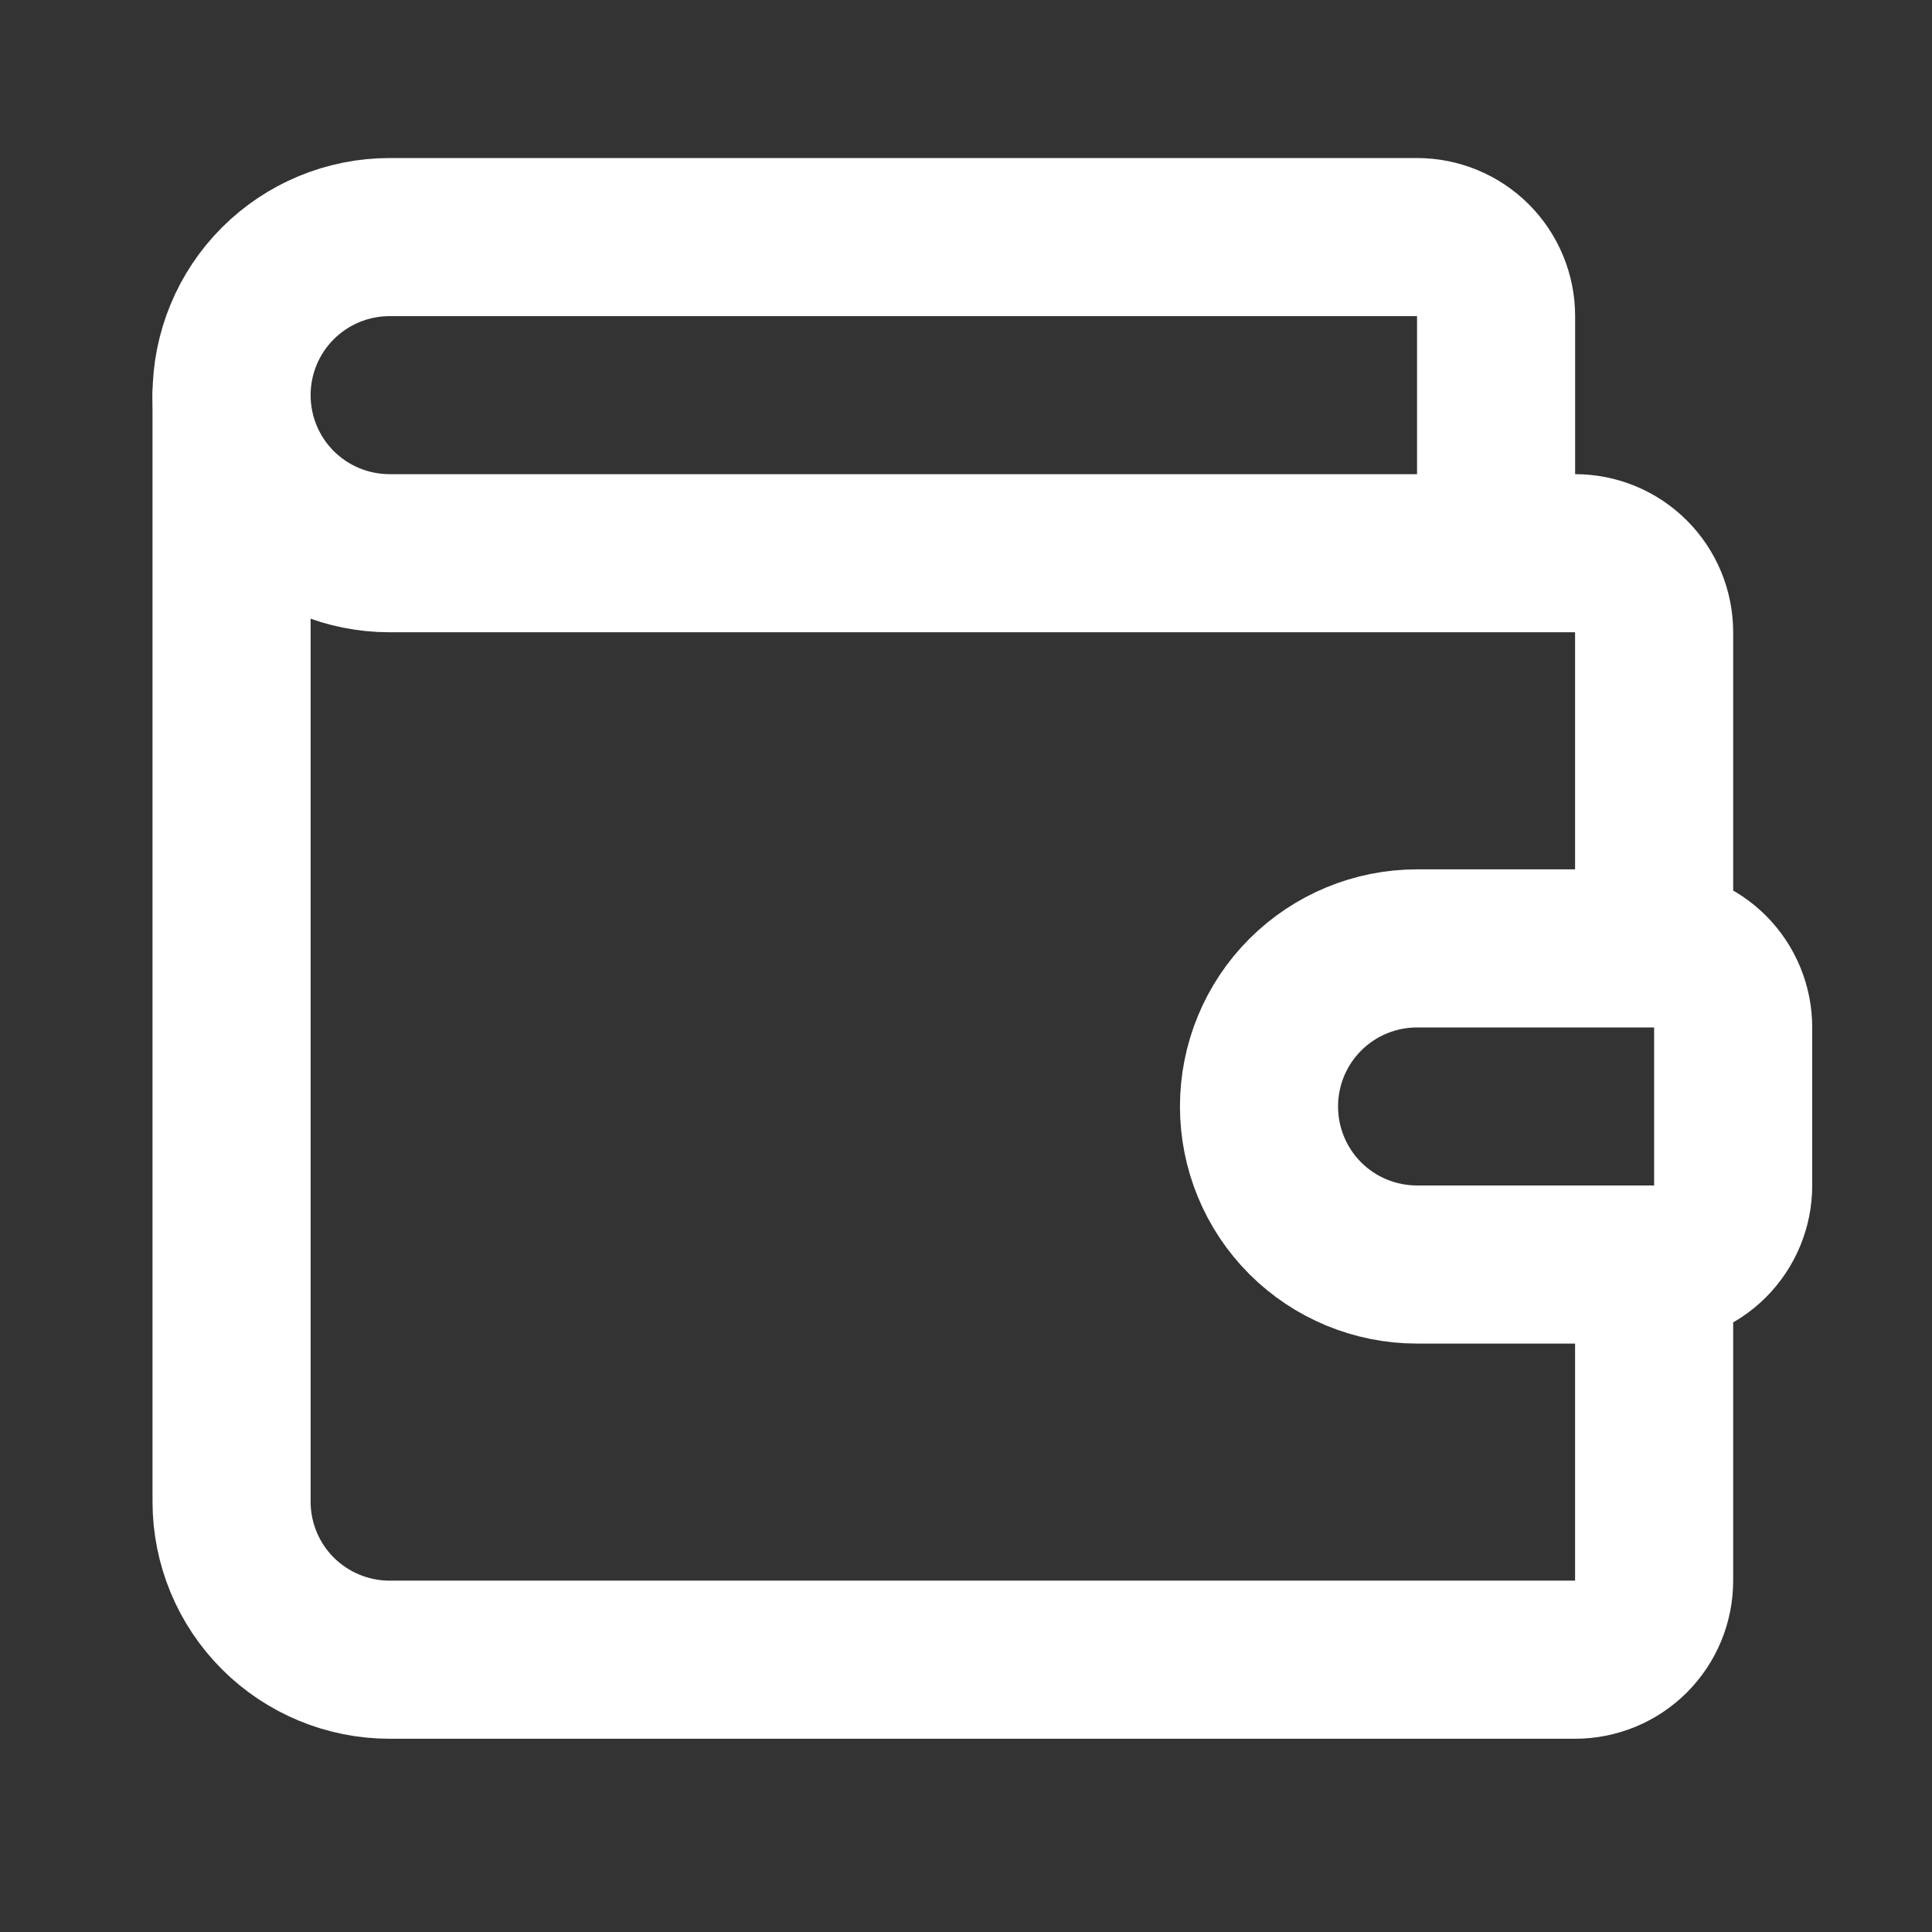 <svg width="35" height="35" viewBox="0 0 35 35" fill="none" xmlns="http://www.w3.org/2000/svg">
<rect x="0" y="0" width="35" height="35" fill="#333333" stroke="none"/>
<path d="M27.103 10.022V5.727C27.103 5.347 26.952 4.983 26.684 4.715C26.415 4.446 26.051 4.295 25.671 4.295H7.058C6.299 4.295 5.57 4.597 5.033 5.134C4.496 5.671 4.195 6.399 4.195 7.159C4.195 7.918 4.496 8.647 5.033 9.184C5.57 9.721 6.299 10.022 7.058 10.022H28.535C28.915 10.022 29.279 10.173 29.547 10.442C29.816 10.71 29.966 11.074 29.966 11.454V17.181M29.966 17.181H25.671C24.912 17.181 24.183 17.483 23.646 18.02C23.109 18.557 22.808 19.285 22.808 20.045C22.808 20.804 23.109 21.533 23.646 22.07C24.183 22.607 24.912 22.908 25.671 22.908H29.966C30.346 22.908 30.71 22.757 30.979 22.489C31.247 22.22 31.398 21.856 31.398 21.477V18.613C31.398 18.233 31.247 17.869 30.979 17.601C30.71 17.332 30.346 17.181 29.966 17.181Z" stroke="white" stroke-width="2.864" stroke-linecap="round" stroke-linejoin="round"/>
<path d="M4.195 7.159V27.204C4.195 27.963 4.496 28.691 5.033 29.228C5.57 29.765 6.299 30.067 7.058 30.067H28.535C28.915 30.067 29.279 29.916 29.547 29.648C29.816 29.379 29.966 29.015 29.966 28.635V22.908" stroke="white" stroke-width="2.864" stroke-linecap="round" stroke-linejoin="round"/>
</svg>

